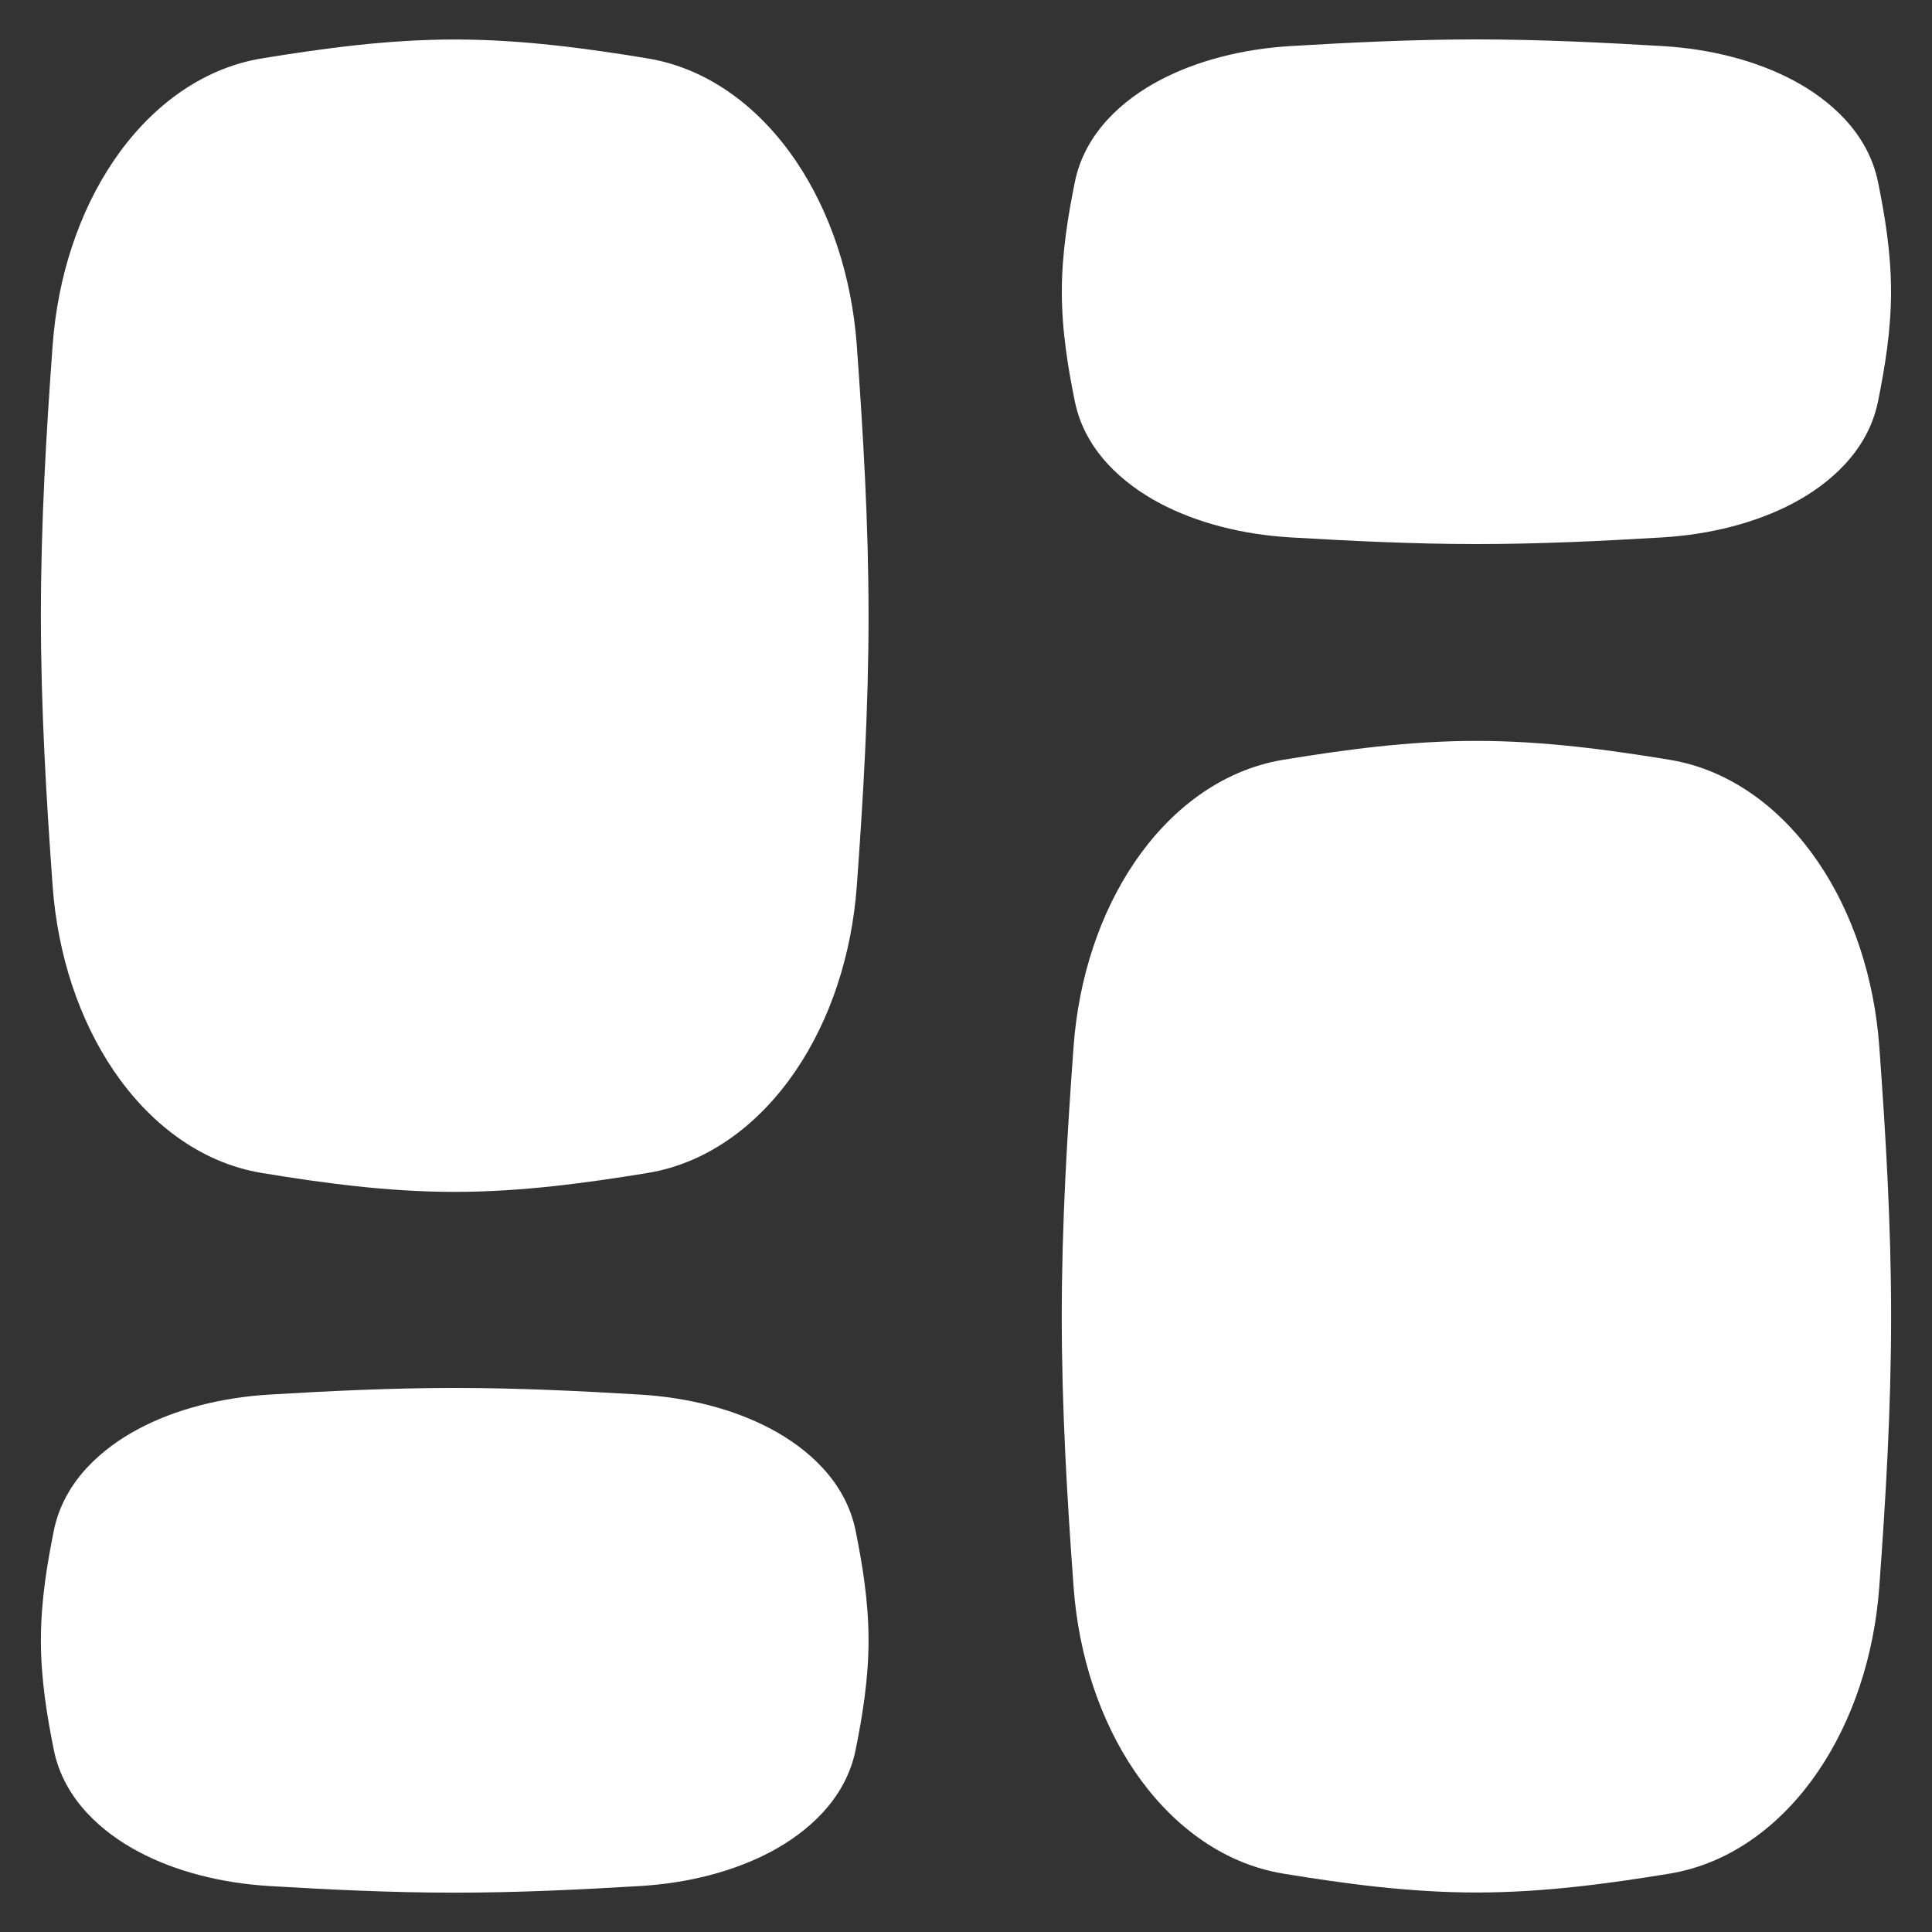 <svg xmlns="http://www.w3.org/2000/svg" fill="none" viewBox="0 0 25 25" id="Dashboard-3--Streamline-Flex.svg" height="25" width="25"><rect x="0" y="0" width="25" height="25" fill="#333333" stroke="none"/><desc>Dashboard 3 Streamline Icon: https://streamlinehq.com</desc><g id="dashboard-3--app-application-dashboard-home-layout-vertical"><path id="Union" fill="#ffffff" fill-rule="evenodd" d="M5.884 0.511c-0.875 0 -1.717 0.118 -2.492 0.244 -0.823 0.135 -1.478 0.672 -1.921 1.325 -0.447 0.659 -0.725 1.496 -0.79 2.39 -0.082 1.123 -0.152 2.295 -0.152 3.497s0.071 2.374 0.152 3.497c0.065 0.894 0.343 1.731 0.79 2.39 0.443 0.653 1.098 1.19 1.921 1.325 0.774 0.127 1.617 0.244 2.492 0.244s1.717 -0.118 2.492 -0.244c0.823 -0.135 1.478 -0.672 1.921 -1.325 0.447 -0.659 0.725 -1.496 0.79 -2.39 0.082 -1.123 0.152 -2.295 0.152 -3.497s-0.071 -2.374 -0.152 -3.497c-0.065 -0.894 -0.343 -1.731 -0.79 -2.39 -0.443 -0.653 -1.098 -1.19 -1.921 -1.325 -0.774 -0.127 -1.617 -0.244 -2.492 -0.244ZM19.105 24.489c0.876 0 1.721 -0.117 2.497 -0.244 0.823 -0.135 1.48 -0.67 1.924 -1.323 0.448 -0.658 0.727 -1.495 0.792 -2.389 0.082 -1.122 0.153 -2.294 0.153 -3.495 0 -1.201 -0.071 -2.373 -0.153 -3.495 -0.065 -0.894 -0.344 -1.731 -0.792 -2.389 -0.444 -0.653 -1.101 -1.188 -1.924 -1.323 -0.776 -0.127 -1.62 -0.244 -2.497 -0.244 -0.876 0 -1.721 0.117 -2.497 0.244 -0.823 0.135 -1.48 0.67 -1.924 1.323 -0.448 0.658 -0.727 1.495 -0.792 2.389 -0.082 1.122 -0.153 2.294 -0.153 3.495 0 1.201 0.071 2.373 0.153 3.495 0.065 0.894 0.344 1.731 0.792 2.389 0.444 0.653 1.101 1.188 1.924 1.323 0.776 0.127 1.62 0.244 2.497 0.244Zm-13.221 -6.529c-0.827 0 -1.632 0.04 -2.4 0.086 -0.618 0.037 -1.212 0.188 -1.694 0.445 -0.454 0.242 -0.963 0.665 -1.094 1.318 -0.084 0.418 -0.167 0.903 -0.167 1.416 0 0.514 0.083 0.998 0.167 1.417 0.131 0.652 0.64 1.076 1.094 1.318 0.482 0.257 1.076 0.408 1.694 0.445 0.768 0.046 1.573 0.086 2.4 0.086 0.827 0 1.632 -0.04 2.4 -0.086 0.618 -0.037 1.212 -0.188 1.694 -0.445 0.454 -0.242 0.963 -0.666 1.094 -1.318 0.084 -0.418 0.167 -0.903 0.167 -1.417 0 -0.514 -0.083 -0.998 -0.167 -1.416 -0.131 -0.652 -0.64 -1.076 -1.094 -1.318 -0.482 -0.257 -1.076 -0.408 -1.694 -0.445 -0.768 -0.046 -1.573 -0.086 -2.4 -0.086Zm13.221 -10.92c0.828 0 1.636 -0.04 2.405 -0.086 0.619 -0.037 1.213 -0.188 1.696 -0.444 0.454 -0.241 0.965 -0.665 1.096 -1.318 0.084 -0.418 0.168 -0.903 0.168 -1.417 0 -0.514 -0.083 -0.999 -0.168 -1.417 -0.132 -0.653 -0.642 -1.076 -1.096 -1.318 -0.483 -0.257 -1.078 -0.408 -1.696 -0.444 -0.77 -0.045 -1.577 -0.086 -2.405 -0.086 -0.829 0 -1.636 0.04 -2.405 0.086 -0.619 0.037 -1.213 0.188 -1.696 0.444 -0.455 0.241 -0.965 0.665 -1.096 1.318 -0.084 0.418 -0.168 0.903 -0.168 1.417 0 0.514 0.083 0.999 0.168 1.417 0.132 0.653 0.642 1.076 1.096 1.318 0.483 0.257 1.078 0.408 1.696 0.444 0.77 0.045 1.577 0.086 2.405 0.086Z" clip-rule="evenodd" stroke-width="1"></path></g></svg>